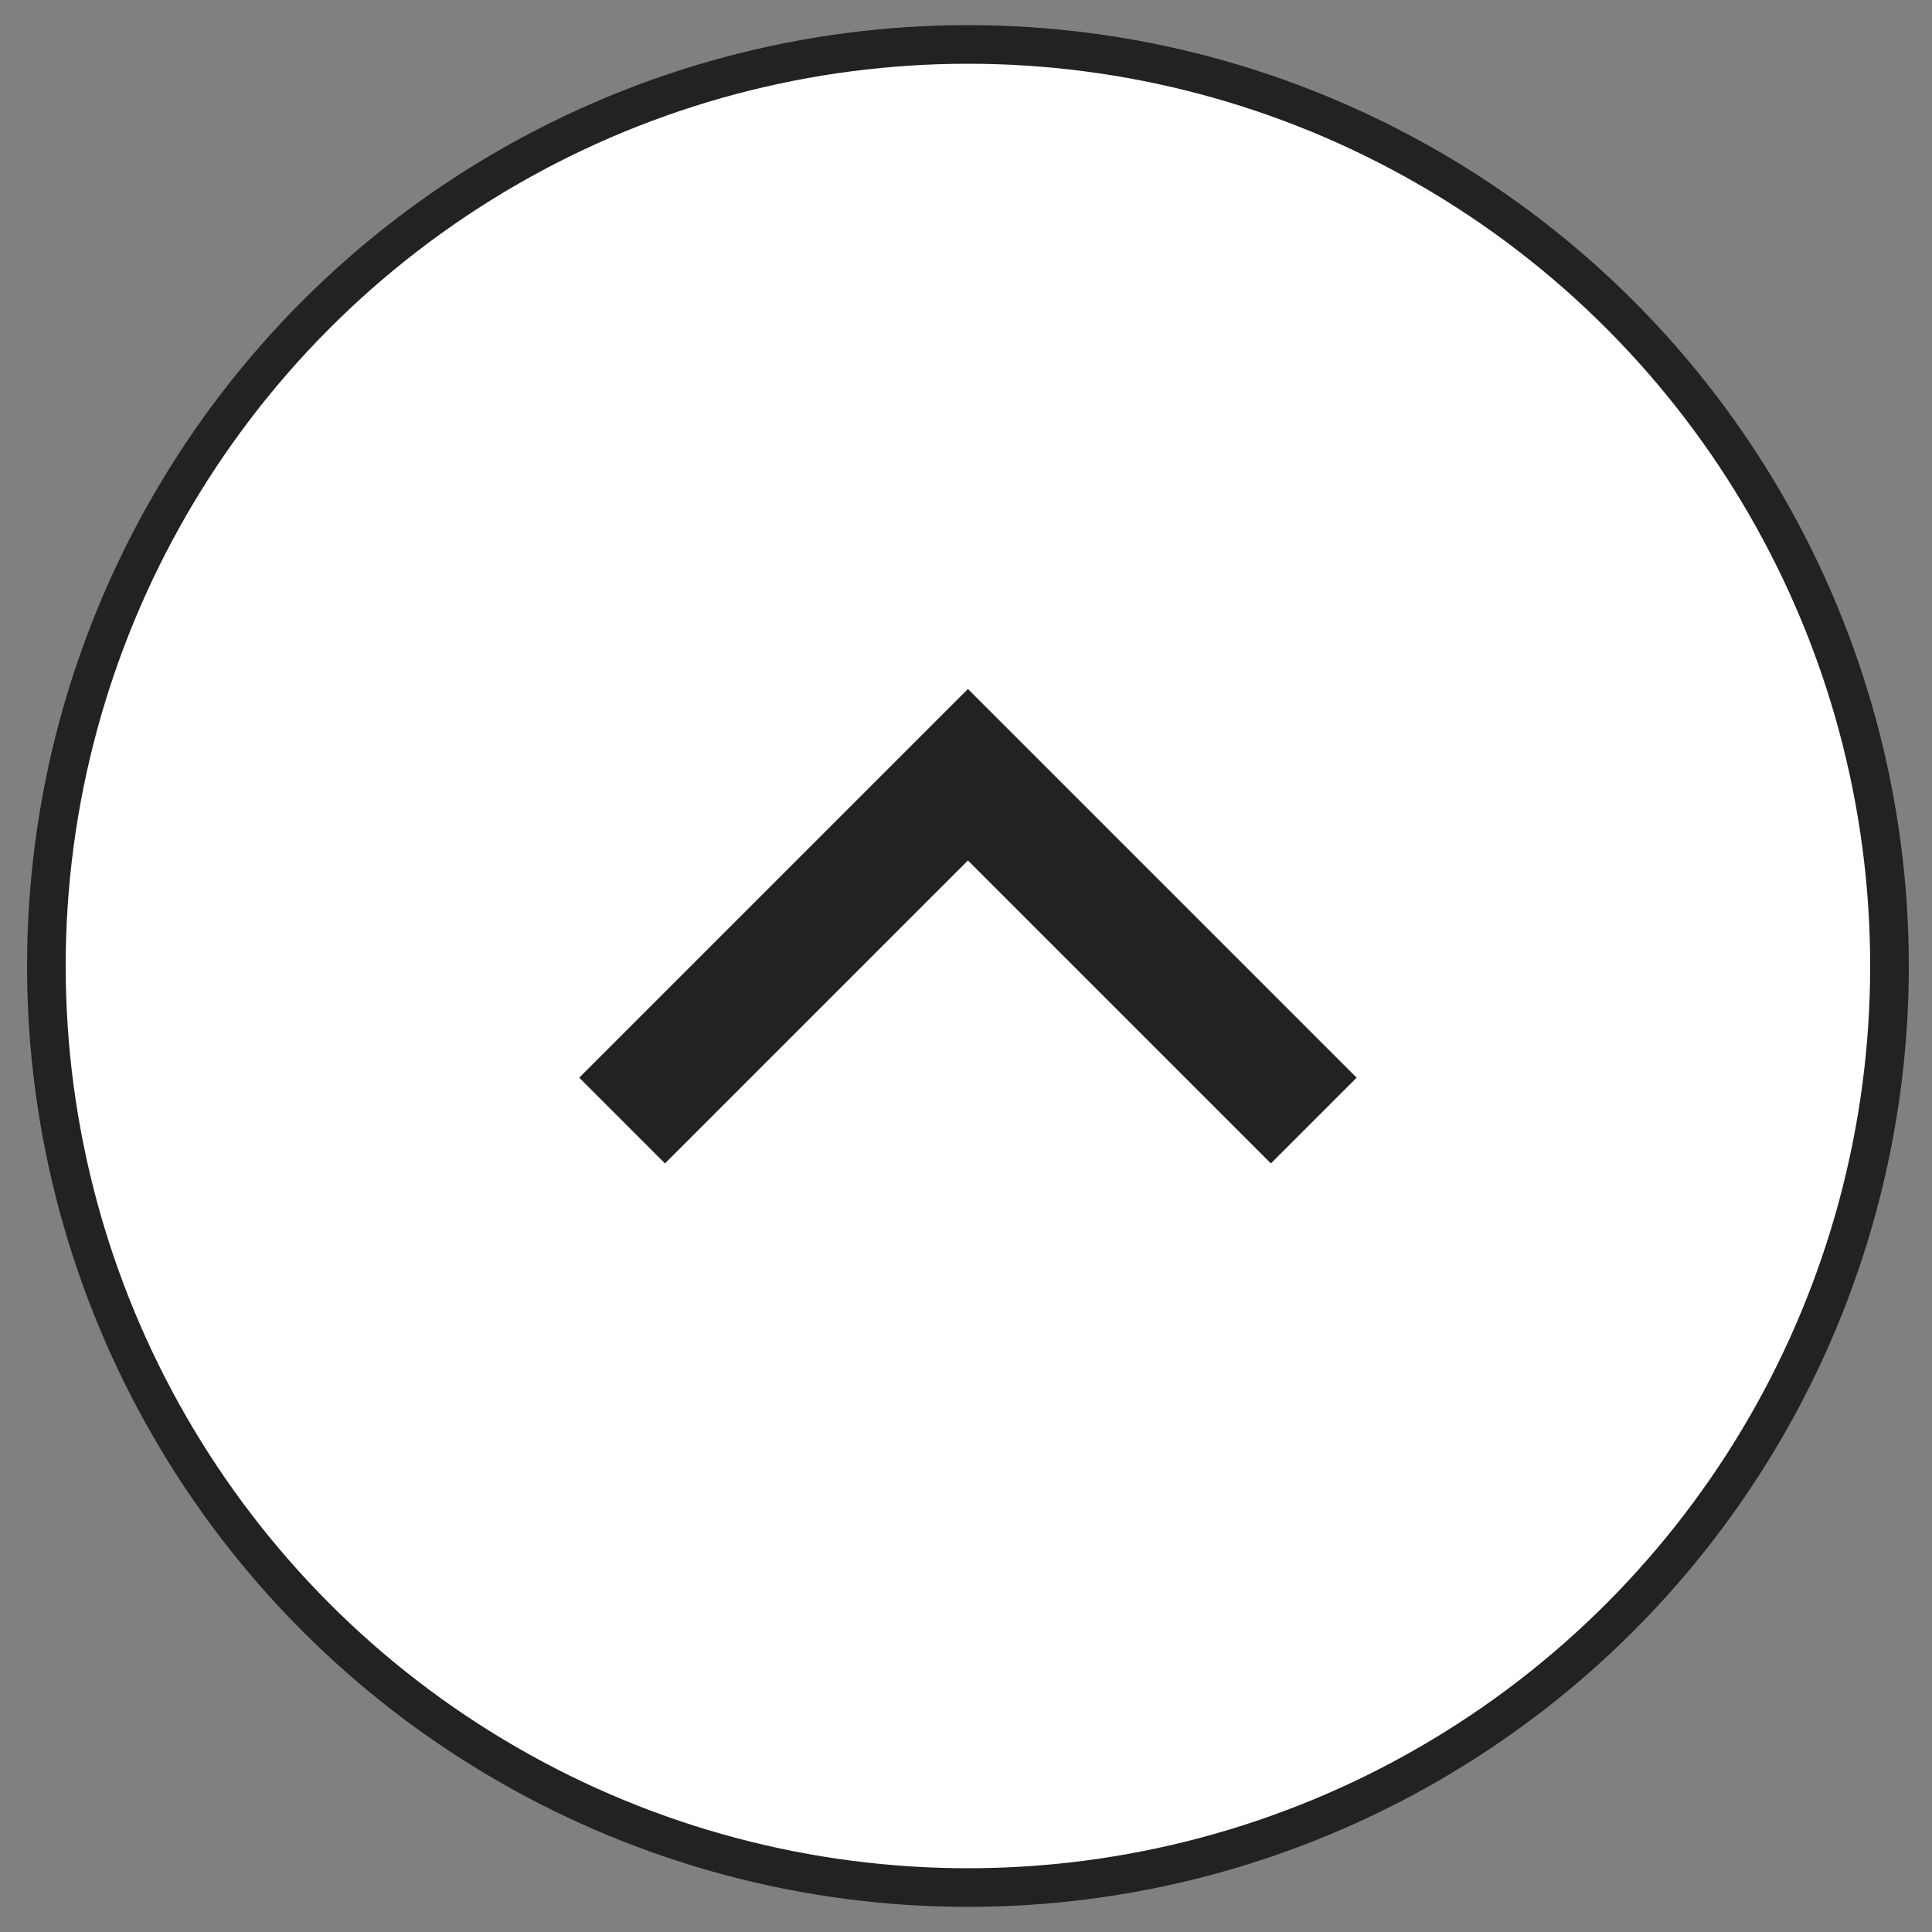 <?xml version="1.0" encoding="utf-8"?>
<!-- Generator: Adobe Illustrator 26.4.1, SVG Export Plug-In . SVG Version: 6.00 Build 0)  -->
<svg version="1.1" id="レイヤー_1" xmlns="http://www.w3.org/2000/svg" xmlns:xlink="http://www.w3.org/1999/xlink" x="0px"
	 y="0px" viewBox="0 0 100 100" style="enable-background:new 0 0 100 100;" xml:space="preserve">
<rect x="0" y="0" width="100" height="100" fill="#808080" stroke="none"/>
<style type="text/css">
	.st0{fill:#FFFFFF;stroke:#222222;stroke-width:2;stroke-miterlimit:10;}
	.st1{fill:none;stroke:#222222;stroke-width:6.276;stroke-miterlimit:10;}
</style>
<circle class="st0" cx="50.1" cy="50" r="47.7"/>
<g>
	<g>
		<polyline class="st1" points="32.2,58 50.1,40.1 68,58 		"/>
	</g>
</g>
</svg>

